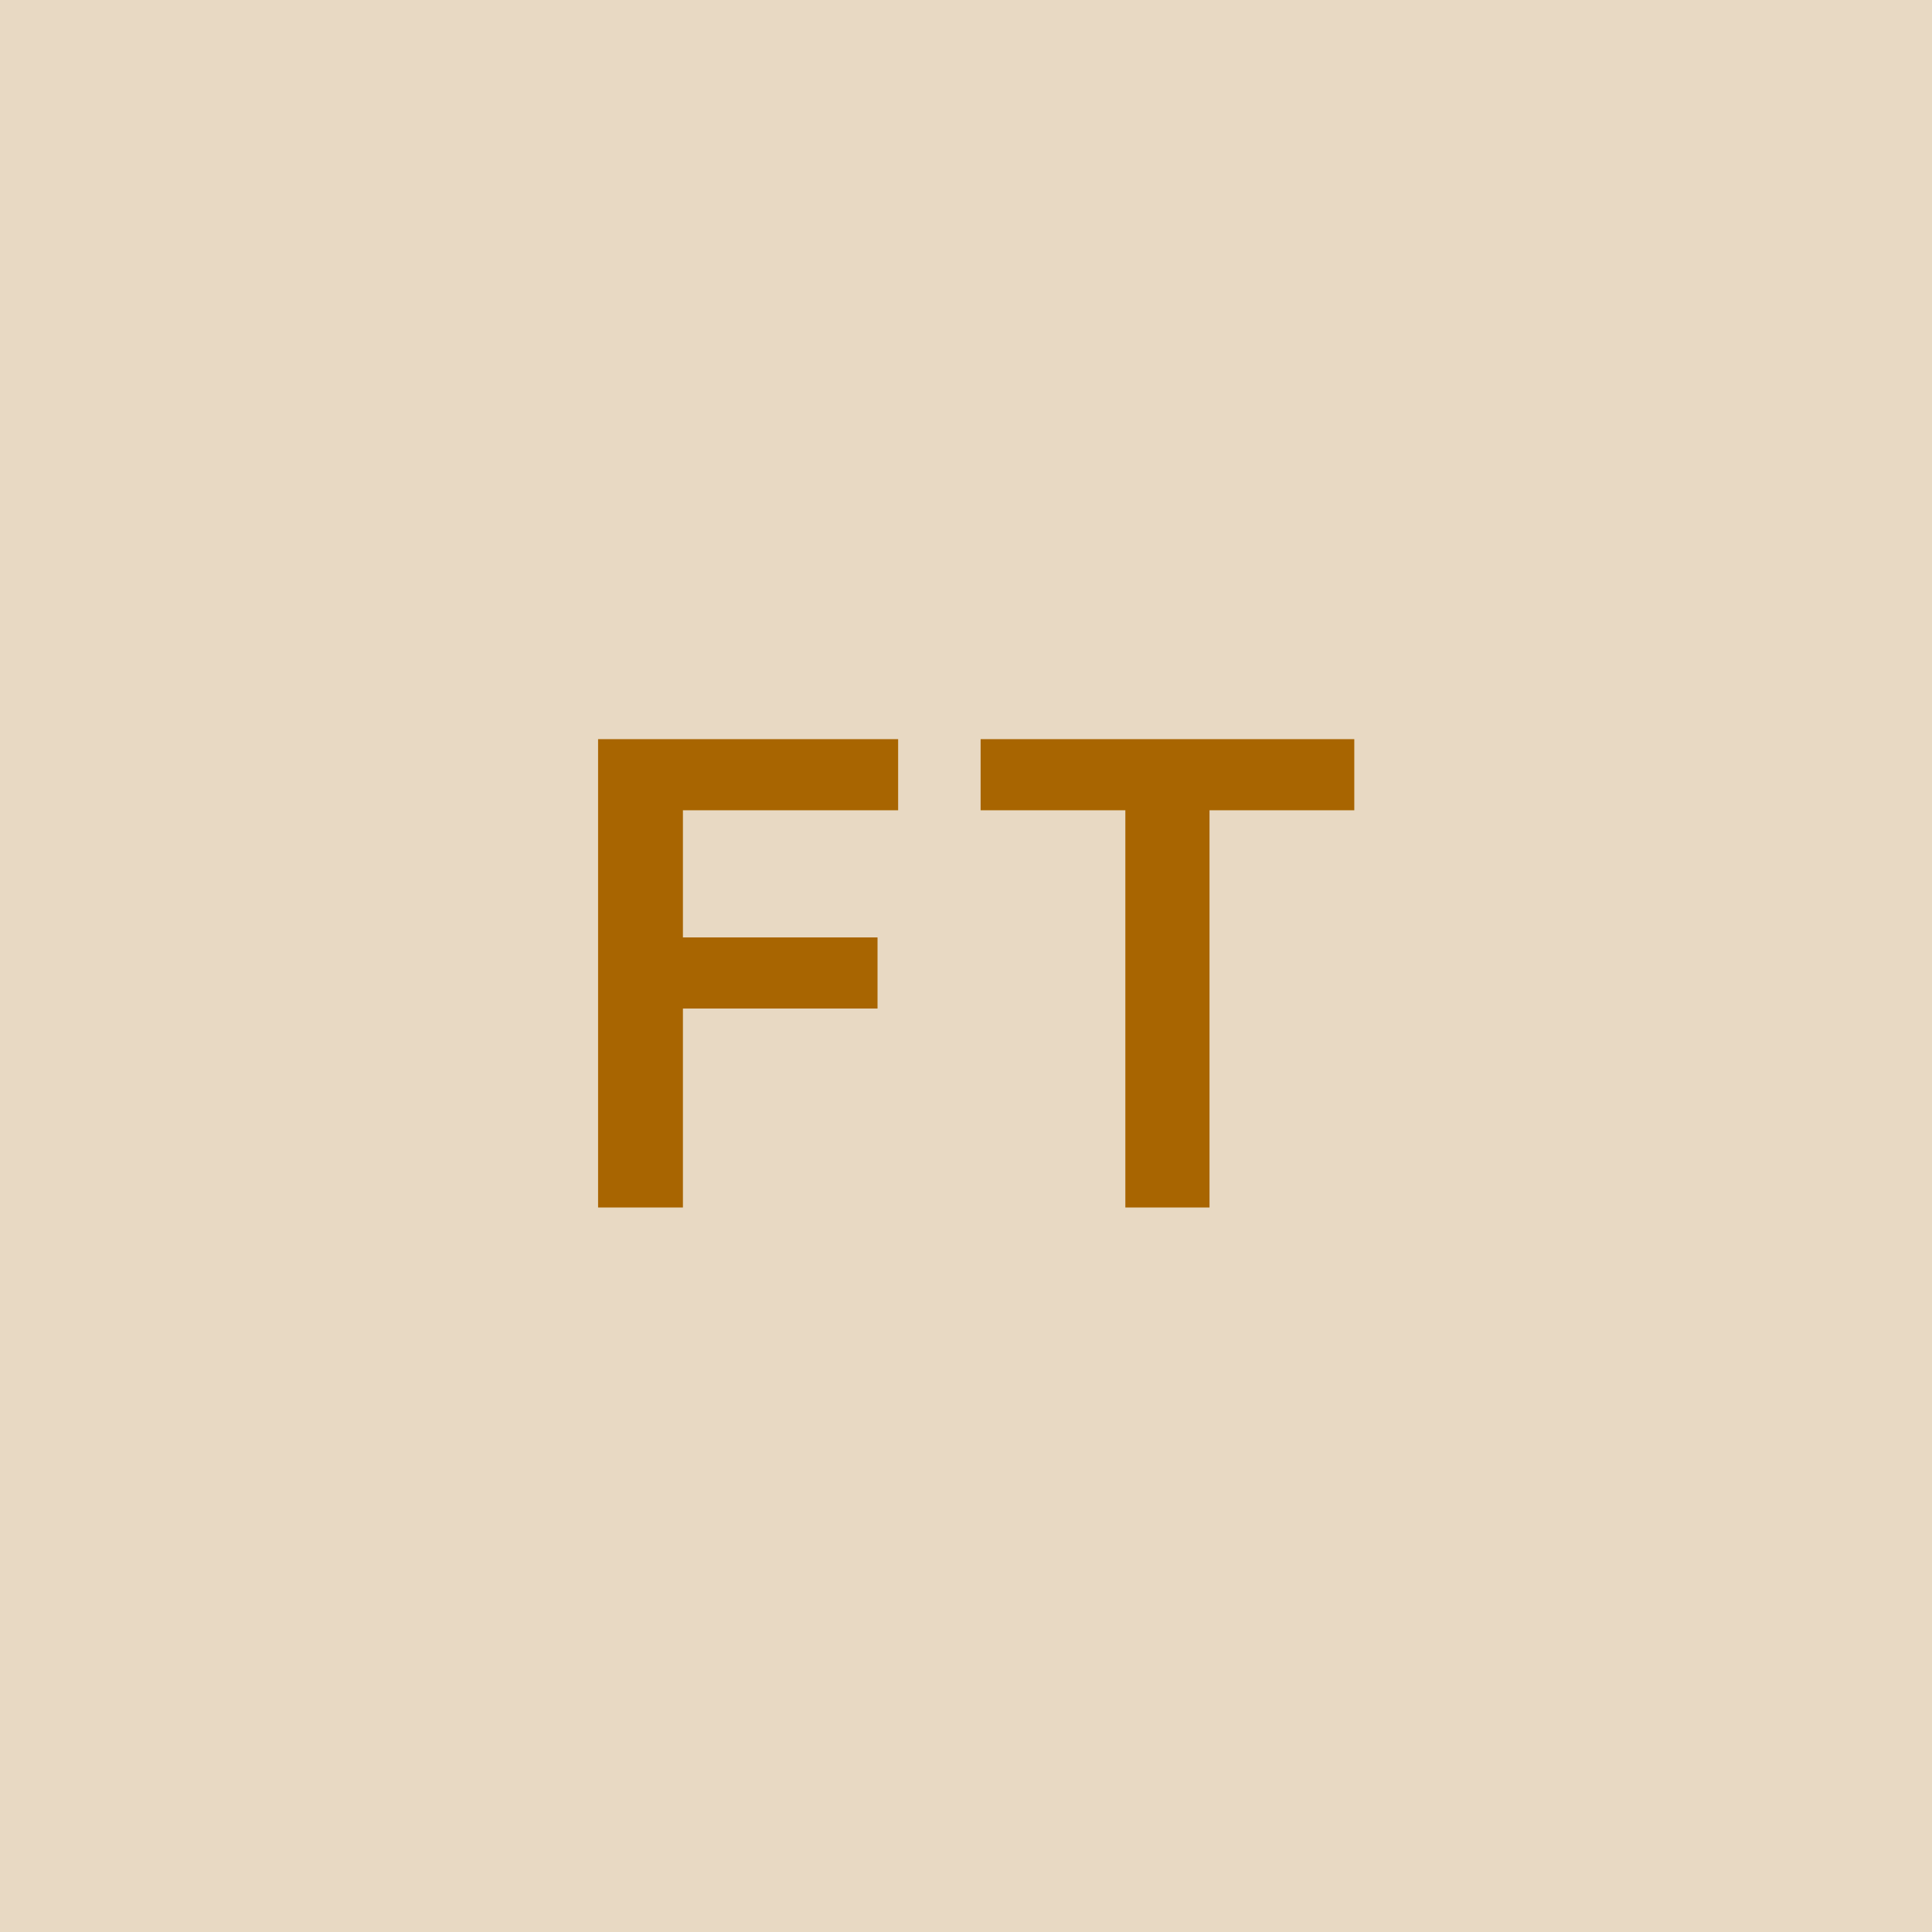 <svg width="48" height="48" viewBox="0 0 48 48" fill="none" xmlns="http://www.w3.org/2000/svg"><g clip-path="url(#clip0_4_4582)"><rect width="48" height="48" fill="#E8D9C3"/><path d="M14.859 30H16.967V25.057H21.802V23.29H16.967V20.131H22.314V18.364H14.859V30ZM24.363 20.131H27.959V30H30.05V20.131H33.647V18.364H24.363V20.131Z" fill="#A86501"/></g><defs><clipPath id="clip0_4_4582"><rect width="48" height="48" fill="white"/></clipPath></defs></svg>